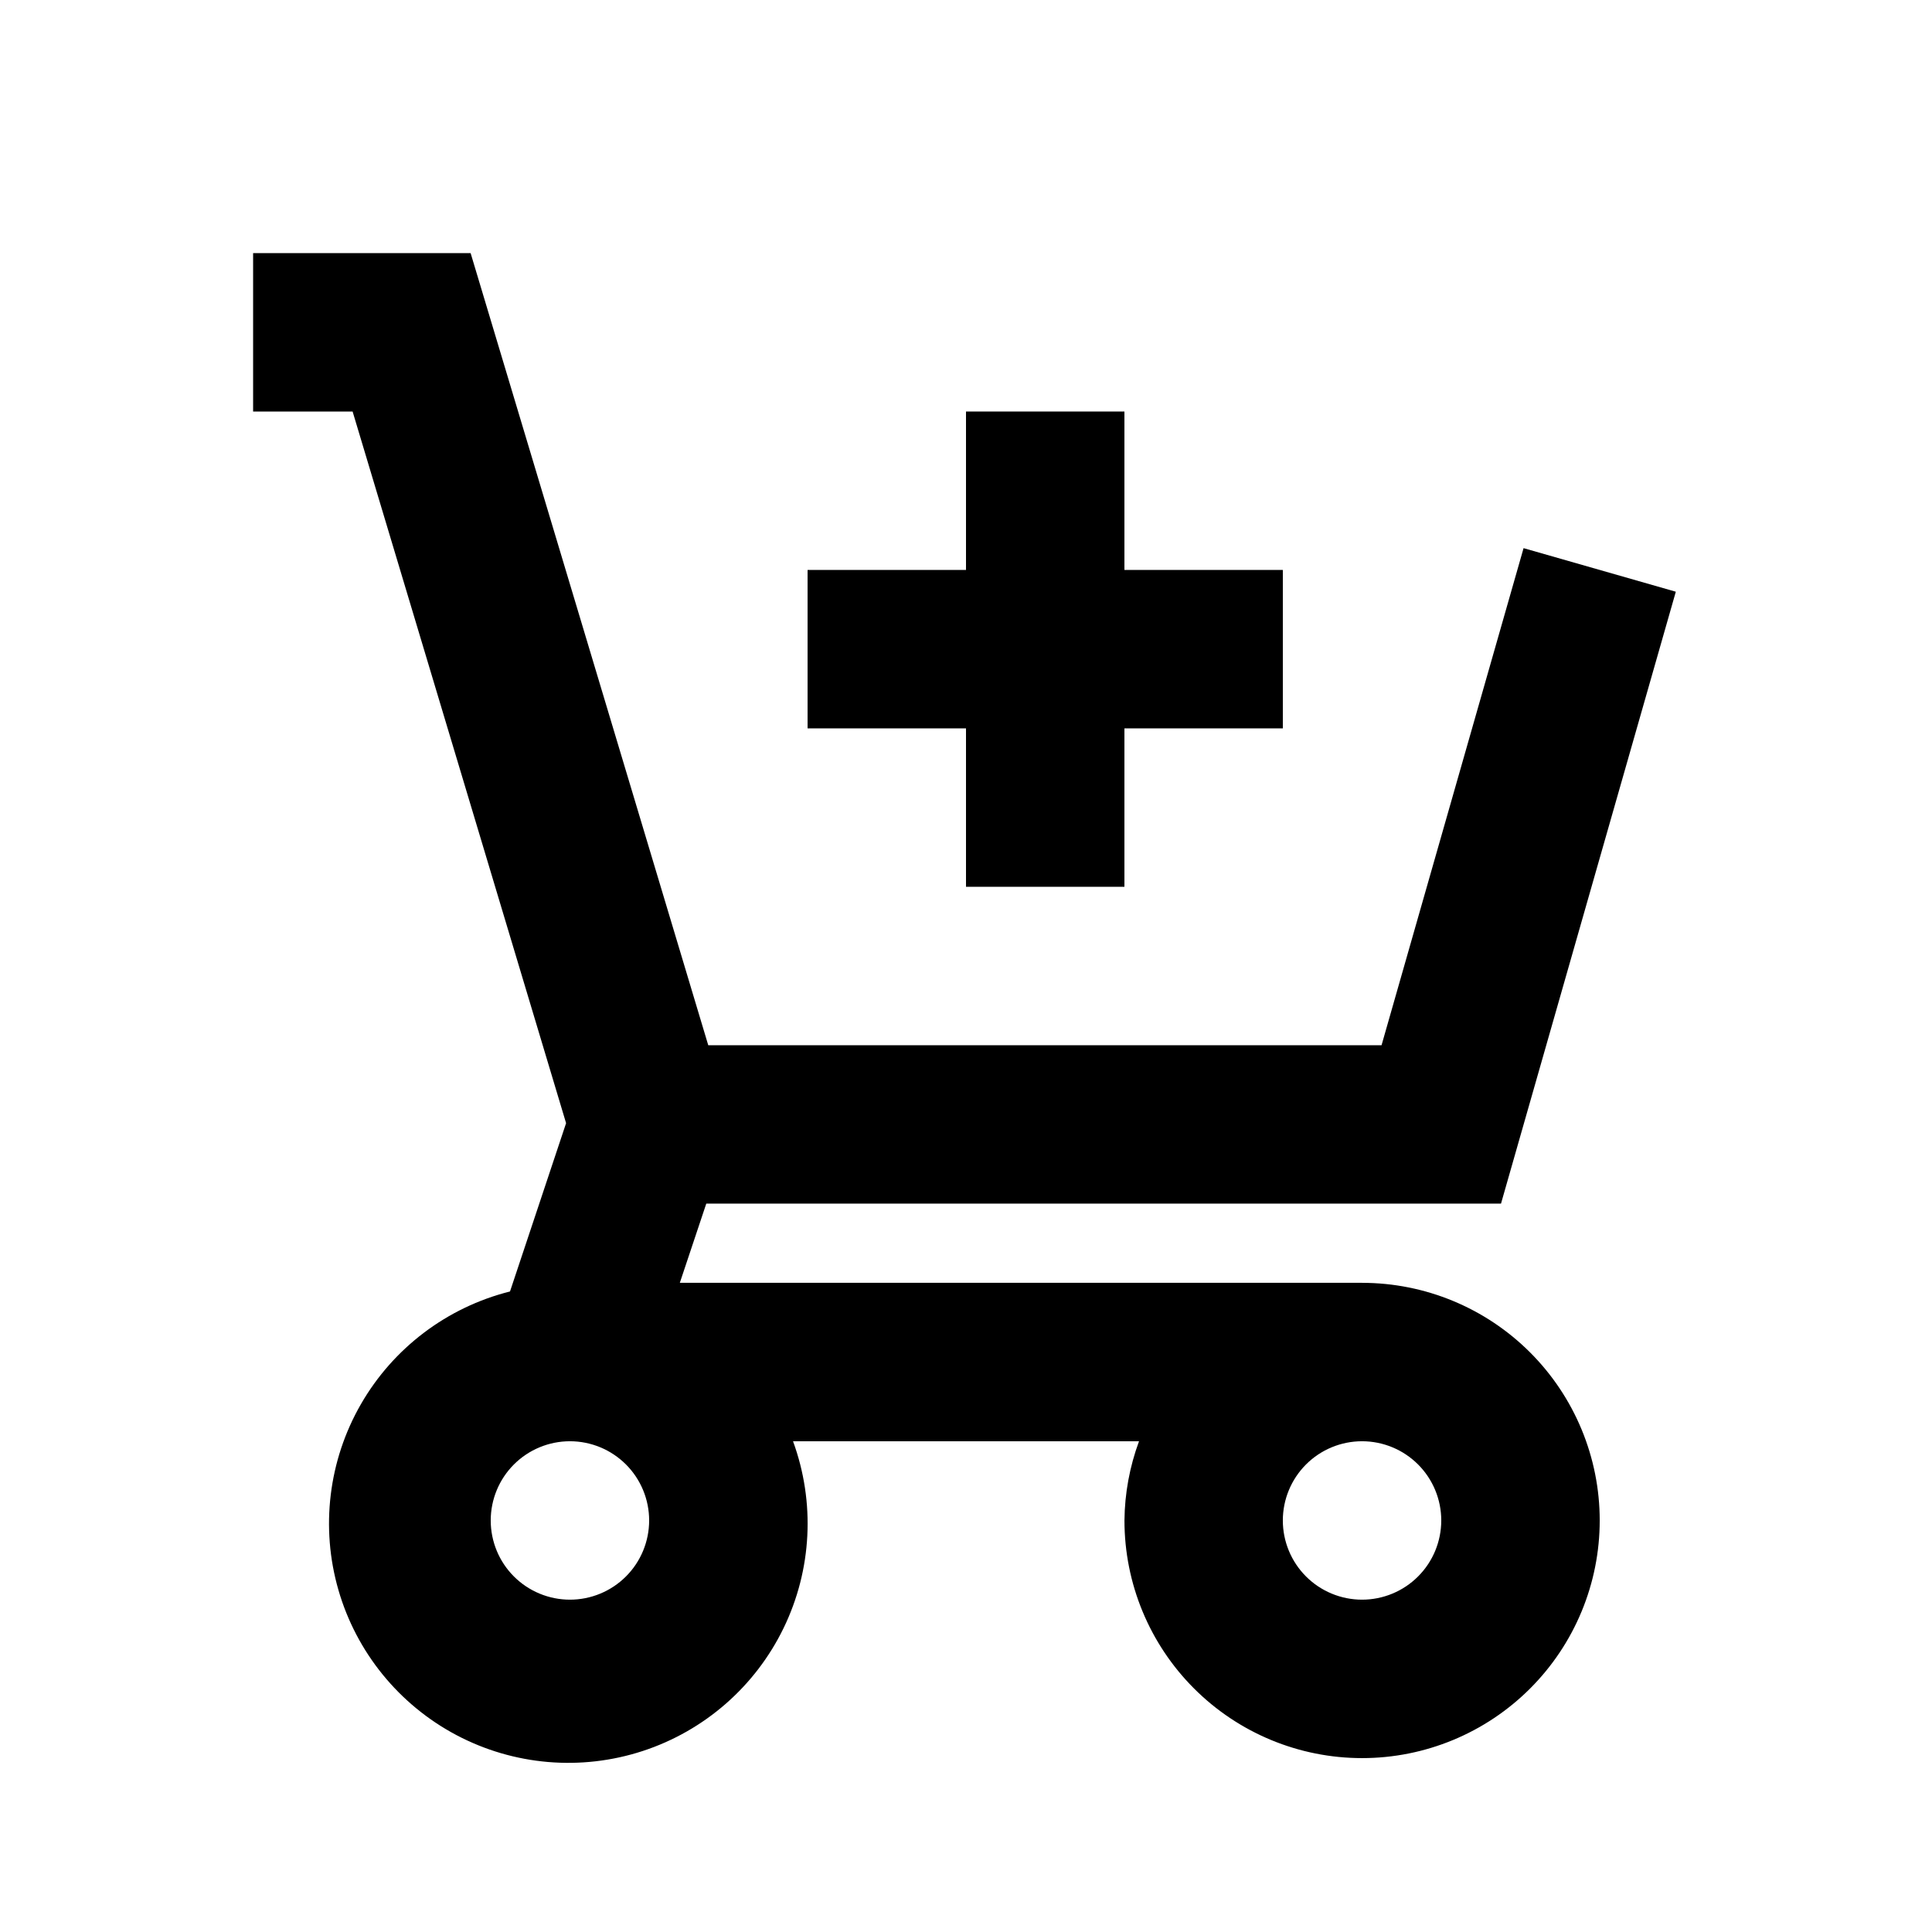 <?xml version="1.0" encoding="UTF-8"?>
<!-- Uploaded to: SVG Repo, www.svgrepo.com, Generator: SVG Repo Mixer Tools -->
<svg fill="#000000" width="800px" height="800px" version="1.1" viewBox="144 144 512 512" xmlns="http://www.w3.org/2000/svg">
 <g>
  <path d="m400 379.01h41.984v-41.984h41.98v-41.984h-41.98v-41.984h-41.984v41.984h-41.984v41.984h41.984z"/>
  <path d="m504.96 483.96h-180.8l7.012-20.992 210.61 0.004 46.328-162.16-40.348-11.547-37.637 131.73h-178.43l-62.977-209.92h-57.641v41.984h26.367l56.574 188.59-14.863 44.609v-0.004c-16.688 4.195-30.953 14.984-39.527 29.898-8.574 14.918-10.719 32.676-5.945 49.203 4.773 16.527 16.059 30.406 31.262 38.457 15.207 8.047 33.027 9.57 49.379 4.223 16.352-5.348 29.828-17.109 37.34-32.586 7.512-15.48 8.41-33.344 2.496-49.5h91.691c-2.484 6.723-3.793 13.828-3.859 20.992 0 16.703 6.633 32.723 18.445 44.531 11.809 11.812 27.828 18.445 44.527 18.445 16.703 0 32.723-6.633 44.531-18.445 11.812-11.809 18.445-27.828 18.445-44.531 0-16.699-6.633-32.719-18.445-44.531-11.809-11.809-27.828-18.445-44.531-18.445zm-188.93 62.977c0 5.57-2.211 10.91-6.148 14.844-3.938 3.938-9.277 6.148-14.844 6.148-5.566 0-10.906-2.211-14.844-6.148-3.938-3.934-6.148-9.273-6.148-14.844 0-5.566 2.211-10.906 6.148-14.844 3.938-3.934 9.277-6.148 14.844-6.148 5.566 0 10.906 2.215 14.844 6.148 3.938 3.938 6.148 9.277 6.148 14.844zm188.93 20.992h-0.004c-5.566 0-10.906-2.211-14.844-6.148-3.934-3.934-6.148-9.273-6.148-14.844 0-5.566 2.215-10.906 6.148-14.844 3.938-3.934 9.277-6.148 14.844-6.148 5.57 0 10.91 2.215 14.844 6.148 3.938 3.938 6.148 9.277 6.148 14.844 0 5.57-2.211 10.91-6.148 14.844-3.934 3.938-9.273 6.148-14.844 6.148z"/>
 </g>
</svg>